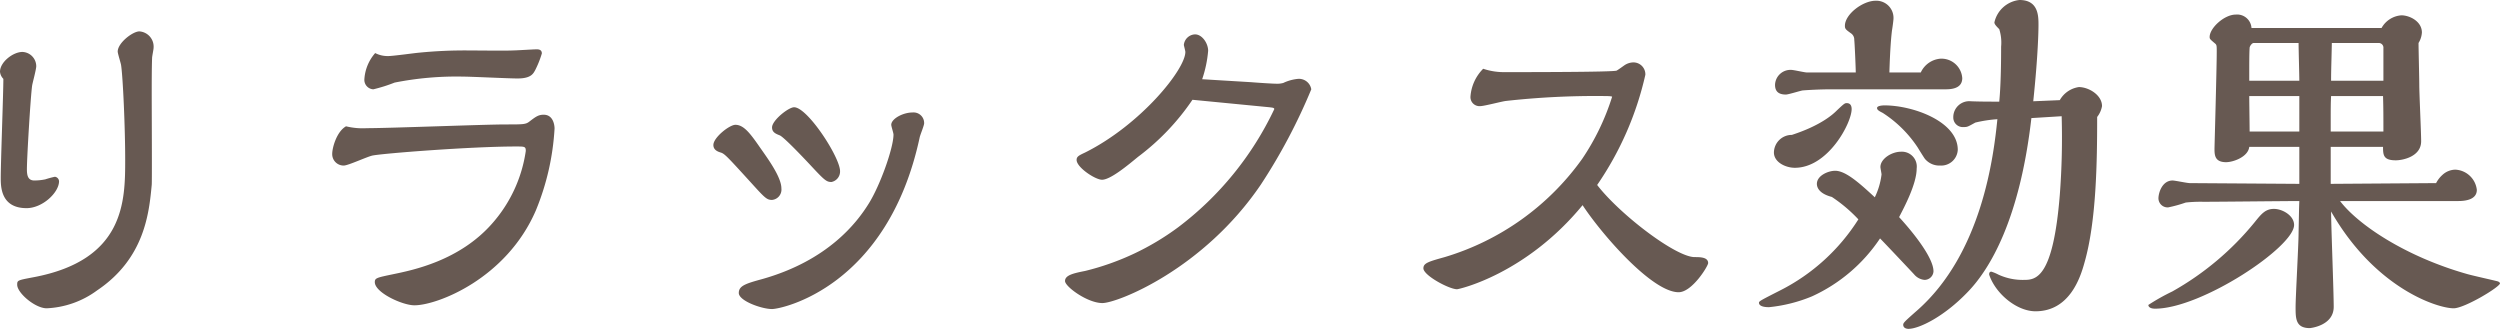 <svg xmlns="http://www.w3.org/2000/svg" width="334.5" height="44" viewBox="0 0 334.5 44"><path d="M-159.45-29.85c0,1.9-.35,11.15-.35,13.25,0,1.15,0,4.05,3.45,4.05,2.15,0,4.35-2.1,4.35-3.6a.641.641,0,0,0-.55-.6,12.523,12.523,0,0,0-1.3.35,7.493,7.493,0,0,1-1.45.15c-.85,0-1-.65-1-1.5,0-1.6.5-9.85.7-11.2.05-.35.55-2.15.55-2.6a1.922,1.922,0,0,0-1.85-1.9c-1.25,0-3,1.35-3,2.65A1.545,1.545,0,0,0-159.45-29.85ZM-157.6-2.3c0,1.1,2.4,3.15,3.95,3.15a12.281,12.281,0,0,0,6.75-2.4c6.4-4.3,6.95-10.45,7.3-14.1.05-.25,0-10.15,0-12.1,0-1.4,0-3.55.05-4.9,0-.2.2-1.15.2-1.35a2.045,2.045,0,0,0-1.9-2.2c-.9,0-2.9,1.55-2.9,2.7,0,.25.4,1.5.45,1.8.25,1.6.55,8.4.55,12.6,0,5.55,0,13.5-12.3,15.8C-157.55-2.9-157.6-2.9-157.6-2.3Zm44-21.2c-1.25.7-1.85,2.85-1.85,3.7a1.523,1.523,0,0,0,1.55,1.55c.6,0,3.25-1.25,3.9-1.35,1.65-.3,13.2-1.2,19.15-1.2,1.15,0,1.3,0,1.3.6A18.678,18.678,0,0,1-94-10.55c-4.4,5.05-10.7,6.3-13.35,6.85-2.15.45-2.4.5-2.4,1.05,0,1.4,3.7,3.1,5.3,3.1,3.05,0,12.3-3.55,16.25-12.7A33.692,33.692,0,0,0-85.7-23.2c0-.5-.2-1.85-1.45-1.85-.7,0-1.05.25-1.9.9-.5.4-.8.4-3.25.4-2.65,0-15.55.5-18.5.5A9.378,9.378,0,0,1-113.6-23.5Zm3.9-9.8a5.874,5.874,0,0,0-1.45,3.55,1.268,1.268,0,0,0,1.2,1.3,20.84,20.84,0,0,0,2.85-.9,42.511,42.511,0,0,1,9.15-.8c1.05,0,6.15.25,7.3.25,1.8,0,2.1-.65,2.35-1.1a13.17,13.17,0,0,0,.9-2.25c0-.55-.5-.55-.7-.55-.45,0-2.7.15-3.2.15-.8.05-5,0-5.9,0a62.176,62.176,0,0,0-6.65.3c-.6.05-3.45.45-4.1.45A3.6,3.6,0,0,1-109.7-33.3ZM-64.45-21c0,.7.65.9.95,1,.55.15.9.55,4.05,4,1.9,2.1,2.15,2.35,2.85,2.35a1.391,1.391,0,0,0,1.25-1.55c0-1.5-1.8-3.95-2.85-5.45-1.25-1.8-2.15-3.05-3.3-3.05C-62.3-23.7-64.45-22-64.45-21Zm24.1-1.4c0,1.8-1.8,6.85-3.35,9.3-1.5,2.4-5.35,7.55-14.25,10.05-2.2.6-3.1.9-3.1,1.85C-61.05-.15-58,.95-56.6.95-55.3.95-41.15-2-36.85-22c.05-.3.6-1.6.6-1.9a1.415,1.415,0,0,0-1.55-1.45c-1.3,0-2.85.85-2.85,1.65C-40.65-23.5-40.35-22.6-40.35-22.4Zm-16.25-.95c0,.65.5.85,1,1.05.5.15,3.15,2.95,3.95,3.8,2.05,2.2,2.3,2.45,3,2.45A1.431,1.431,0,0,0-47.5-17.5c0-1.85-4.35-8.55-6.15-8.55C-54.4-26.05-56.6-24.3-56.6-23.35ZM.95-29.8a15.88,15.88,0,0,0,.8-3.8c0-1-.8-2.2-1.75-2.2a1.56,1.56,0,0,0-1.5,1.4c0,.1.2.8.2.95,0,2.35-6,9.75-13.4,13.45-.85.4-1.15.55-1.15,1,0,1,2.5,2.65,3.4,2.65,1.1,0,3.35-1.85,4.8-3.05a31.7,31.7,0,0,0,7.3-7.65l10.3,1c.35.05.65.05.65.25A42.586,42.586,0,0,1-2.25-10,34.742,34.742,0,0,1-14.7-4.15c-1.5.3-2.7.55-2.7,1.35,0,.75,3,2.95,5,2.95S1.1-4.35,8.8-15.7a76.331,76.331,0,0,0,6.75-12.75,1.674,1.674,0,0,0-1.75-1.4,5.888,5.888,0,0,0-2,.55,3.077,3.077,0,0,1-.95.1c-.5,0-2.75-.15-3.3-.2ZM53.8-15.65A42.484,42.484,0,0,0,60.25-30.4a1.6,1.6,0,0,0-1.65-1.65,2.2,2.2,0,0,0-1.1.35c-.15.1-.9.65-1.1.75-.55.2-12.1.2-14.85.2a8.737,8.737,0,0,1-3-.45,5.866,5.866,0,0,0-1.7,3.7,1.208,1.208,0,0,0,1.3,1.3c.55,0,2.95-.65,3.5-.7a108.962,108.962,0,0,1,13.05-.65c.2,0,1.1,0,1.1.1a31.752,31.752,0,0,1-4,8.3A34.872,34.872,0,0,1,33.4-6c-2.15.6-2.85.8-2.85,1.5,0,.95,3.45,2.8,4.5,2.8.25,0,9.2-2,16.8-11.25C54.3-9.2,61.1-1.3,64.7-1.3c1.8,0,3.95-3.5,3.95-3.9,0-.8-1.1-.8-1.8-.8C64.3-6,56.8-11.75,53.8-15.65Zm58.35-11.2c.65-6.2.7-9.5.7-10.2,0-1.2,0-3.35-2.55-3.35a3.851,3.851,0,0,0-3.35,3c0,.25.3.55.65.9a5.964,5.964,0,0,1,.25,2.35c0,4.25-.15,6.3-.25,7.35-1.25,0-2.55,0-3.8-.05a2.137,2.137,0,0,0-2.35,2.15,1.279,1.279,0,0,0,1.4,1.3c.5,0,.55-.05,1.55-.6a17.383,17.383,0,0,1,2.95-.45c-.5,4.95-2.05,17.95-10.75,25.6-1.65,1.45-1.85,1.65-1.85,1.9,0,.45.45.55.7.55,1.4,0,4.75-1.6,7.95-4.95,2.95-3.05,6.95-9.7,8.5-23.25l4.05-.25a100.529,100.529,0,0,1-.25,10.55c-.9,11.15-3.2,11.35-4.8,11.35a7.769,7.769,0,0,1-3.4-.7,5.671,5.671,0,0,0-.95-.4c-.3,0-.3.25-.3.4.85,2.55,3.7,4.9,6.2,4.9,4.55,0,6-4.5,6.55-6.5,1.6-5.55,1.7-13.55,1.7-19.5a3.275,3.275,0,0,0,.65-1.45c0-1.5-1.8-2.55-3.1-2.55A3.509,3.509,0,0,0,115.7-27ZM92.9-30.7c.1-3.3.25-4.85.35-5.65.05-.25.2-1.35.2-1.6a2.293,2.293,0,0,0-2.4-2.35c-1.7,0-4.1,1.8-4.1,3.35,0,.4.1.5.8,1a1.01,1.01,0,0,1,.45.9c.05.3.2,3.75.2,4.35H81.9c-.35,0-1.8-.35-2.15-.35a2.071,2.071,0,0,0-2.15,2c0,.95.55,1.3,1.45,1.3.35,0,1.9-.5,2.25-.55.6-.05,2.2-.15,3.9-.15h15.25c1.15,0,2.2-.3,2.2-1.5a2.793,2.793,0,0,0-2.9-2.6A3.176,3.176,0,0,0,97.1-30.7Zm3.8,10.05c.15.25.8,1.3.95,1.5a2.511,2.511,0,0,0,2.05.9,2.219,2.219,0,0,0,2.35-2.1c0-3.8-6-5.95-9.8-5.95-.05,0-1,0-1,.35,0,.25.25.4.75.65A15.931,15.931,0,0,1,96.7-20.65Zm-16.85-1.7A2.39,2.39,0,0,0,77.45-20c0,1.3,1.55,2.05,2.8,2.05,4.45,0,7.6-6,7.6-7.85,0-.55-.25-.8-.65-.8-.25,0-.3,0-1.35,1C85.45-25.2,83.85-23.65,79.85-22.35Zm14.35,11c.7-1.35,2.35-4.45,2.35-6.5a1.991,1.991,0,0,0-2.1-2.25c-1.25,0-2.75.95-2.75,2.05,0,.15.15.85.15,1a9.7,9.7,0,0,1-.9,3.05c-2.05-1.9-3.9-3.55-5.3-3.55-.95,0-2.45.65-2.45,1.75,0,.6.45,1.35,2,1.75a19.929,19.929,0,0,1,3.55,3A26.556,26.556,0,0,1,78.3-1.55C75.75-.25,75.45-.1,75.45.1c0,.6,1.1.6,1.35.6A20.232,20.232,0,0,0,82.55-.75a21.835,21.835,0,0,0,9.1-7.75c.45.45,3.05,3.2,4.55,4.8a2.066,2.066,0,0,0,1.4.75A1.207,1.207,0,0,0,98.8-4.1C98.8-5.8,96.4-8.95,94.2-11.35Zm74.75-2.15c.7,0,2.55-.05,2.55-1.5a3.047,3.047,0,0,0-2.85-2.7,2.589,2.589,0,0,0-1.75.7,3.842,3.842,0,0,0-.85,1.1l-14.1.1v-4.95h7c0,1.1.05,1.8,1.7,1.8.95,0,3.4-.5,3.4-2.55,0-1.15-.25-6.45-.25-7.5,0-.9-.1-4.85-.1-5.65a3.01,3.01,0,0,0,.45-1.4c0-1.5-1.65-2.3-2.75-2.3a3.308,3.308,0,0,0-2.65,1.7h-17.4a1.925,1.925,0,0,0-2.1-1.8c-1.55,0-3.5,1.8-3.5,3,0,.25.05.3.7.85.25.2.25.3.25,1.15,0,2.05-.3,12.8-.3,12.9,0,.85,0,1.85,1.55,1.85.95,0,2.95-.7,3.1-2.05h6.7v4.95l-14.65-.1c-.35,0-2-.35-2.3-.35-1.4,0-1.9,1.65-1.9,2.4a1.229,1.229,0,0,0,1.3,1.2,18.082,18.082,0,0,0,2.35-.65,18.089,18.089,0,0,1,2.35-.1c2.05,0,11-.1,12.85-.1-.05,1.2-.05,1.8-.1,4.25,0,1.55-.4,8.55-.4,9.95,0,1.5,0,2.8,1.9,2.8.05,0,3.2-.3,3.2-2.85,0-2.05-.35-10.95-.35-12.75C157.9-1.8,166.25.85,168.4.85c1.45,0,6.2-2.85,6.2-3.35,0-.1-.25-.25-.3-.25-.1-.05-3.5-.8-4.15-1-8.25-2.35-14.55-6.6-16.95-9.75ZM130.75-1.4a28.088,28.088,0,0,0-3.2,1.8c0,.25.25.5.9.5,6.2,0,18.6-8.25,18.6-11.2,0-1.25-1.55-2.15-2.7-2.15s-1.7.7-2.55,1.75A38.54,38.54,0,0,1,130.75-1.4ZM152-29.6c0-1.45.05-2.5.1-5.05h6.3a.633.633,0,0,1,.6.7v4.35Zm-.05,6.8v-2c0-.85,0-1.9.05-2.75h6.95c.05,1.6.05,2.9.05,4.75Zm-10.9-6.8v-1.35c0-.65,0-2.45.05-3.05,0-.2.3-.65.55-.65h6c0,.8.1,4.35.1,5.05Zm.05,6.8c0-.75-.05-4.05-.05-4.75h6.7v4.75Z" transform="translate(159.9 40.4)" fill="#675952"/></svg>